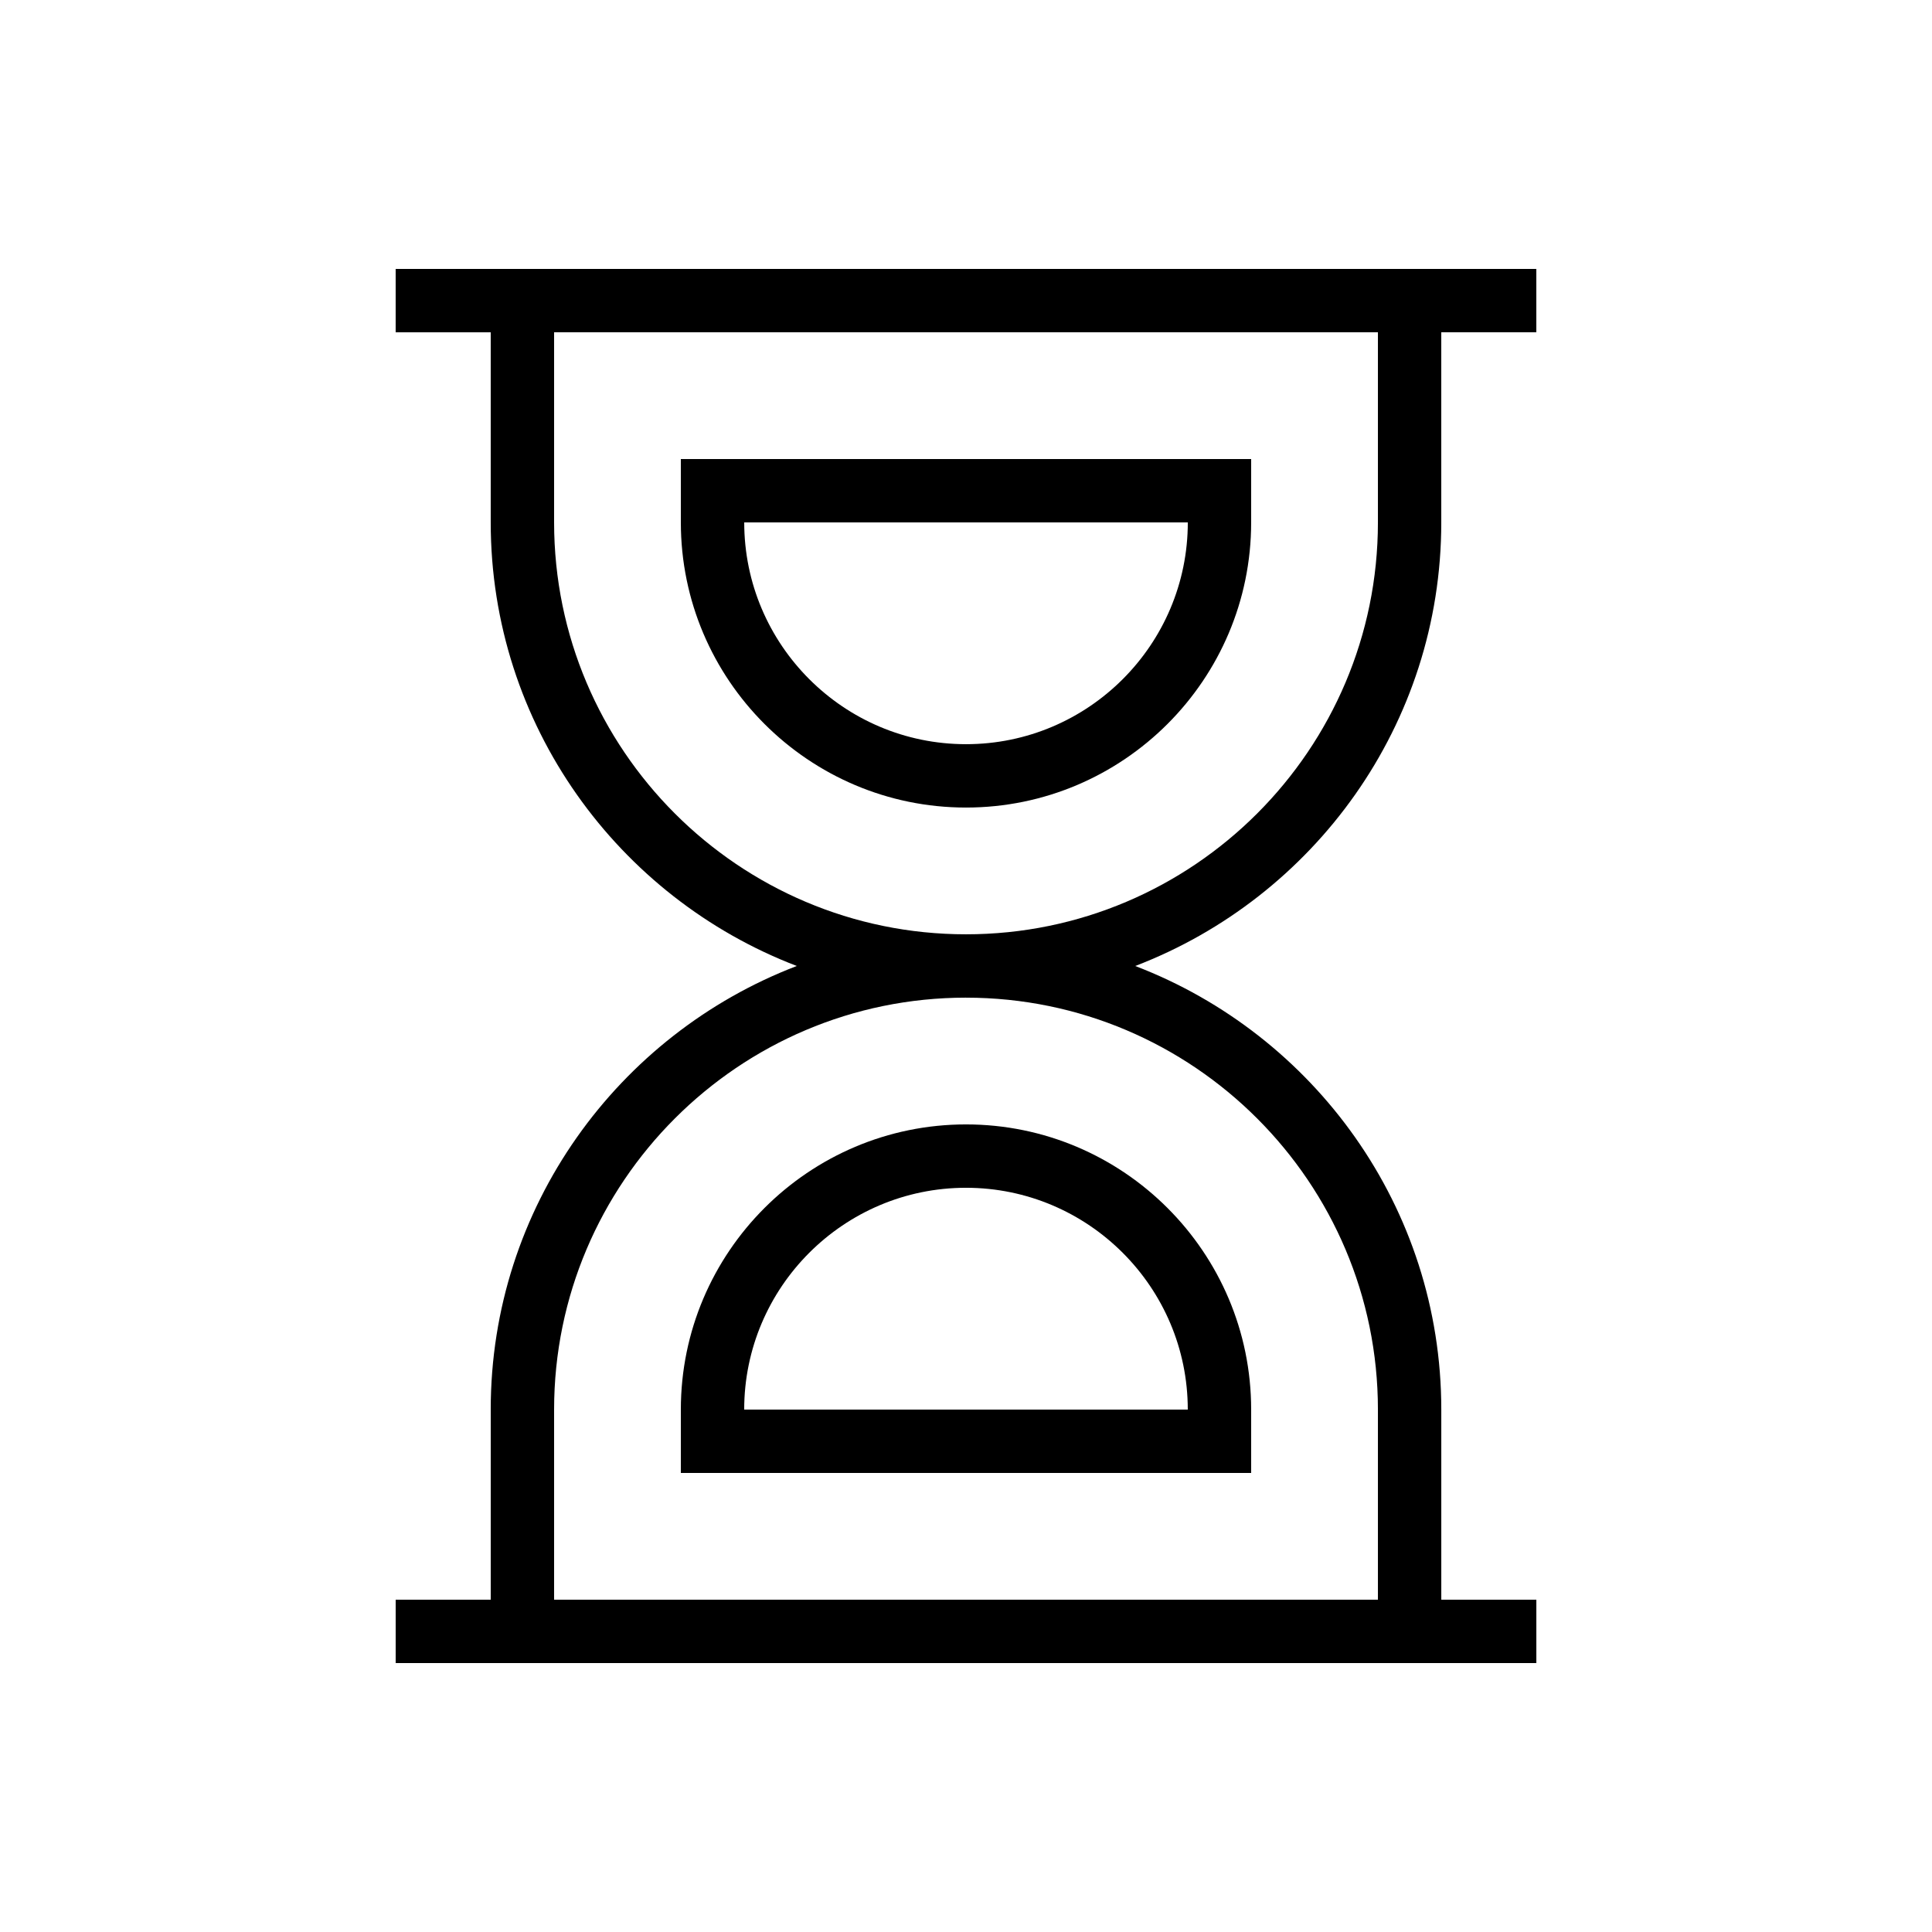 <?xml version="1.0" encoding="UTF-8"?>
<!-- Uploaded to: SVG Repo, www.svgrepo.com, Generator: SVG Repo Mixer Tools -->
<svg fill="#000000" width="800px" height="800px" version="1.1" viewBox="144 144 512 512" xmlns="http://www.w3.org/2000/svg">
 <g>
  <path d="m324.43 282.44c0 41.668 33.902 75.57 75.57 75.57 41.668 0 75.57-33.902 75.57-75.57v-16.793h-151.14zm134.35 0c0 32.41-26.367 58.777-58.777 58.777s-58.777-26.367-58.777-58.777z"/>
  <path d="m274.05 517.55v50.383h-25.191v16.793h302.29v-16.793h-25.191v-50.383c0-53.641-33.766-99.43-81.109-117.55 47.34-18.129 81.105-63.918 81.105-117.56v-50.383h25.191v-16.789h-302.29v16.793h25.191v50.383c0 53.641 33.766 99.43 81.109 117.55-47.344 18.125-81.109 63.914-81.109 117.55zm16.793-235.11v-50.383h218.32v50.383c0 60.191-48.965 109.16-109.16 109.16-60.191 0-109.16-48.965-109.16-109.16zm109.16 125.95c60.191 0 109.16 48.965 109.16 109.16v50.383l-218.32-0.004v-50.383c0-60.188 48.965-109.16 109.16-109.16z"/>
  <path d="m475.57 517.55c0-41.668-33.902-75.57-75.57-75.57s-75.57 33.902-75.57 75.57v16.793h151.14zm-134.35 0c0-32.41 26.367-58.777 58.777-58.777s58.777 26.367 58.777 58.777z"/>
 </g>
</svg>